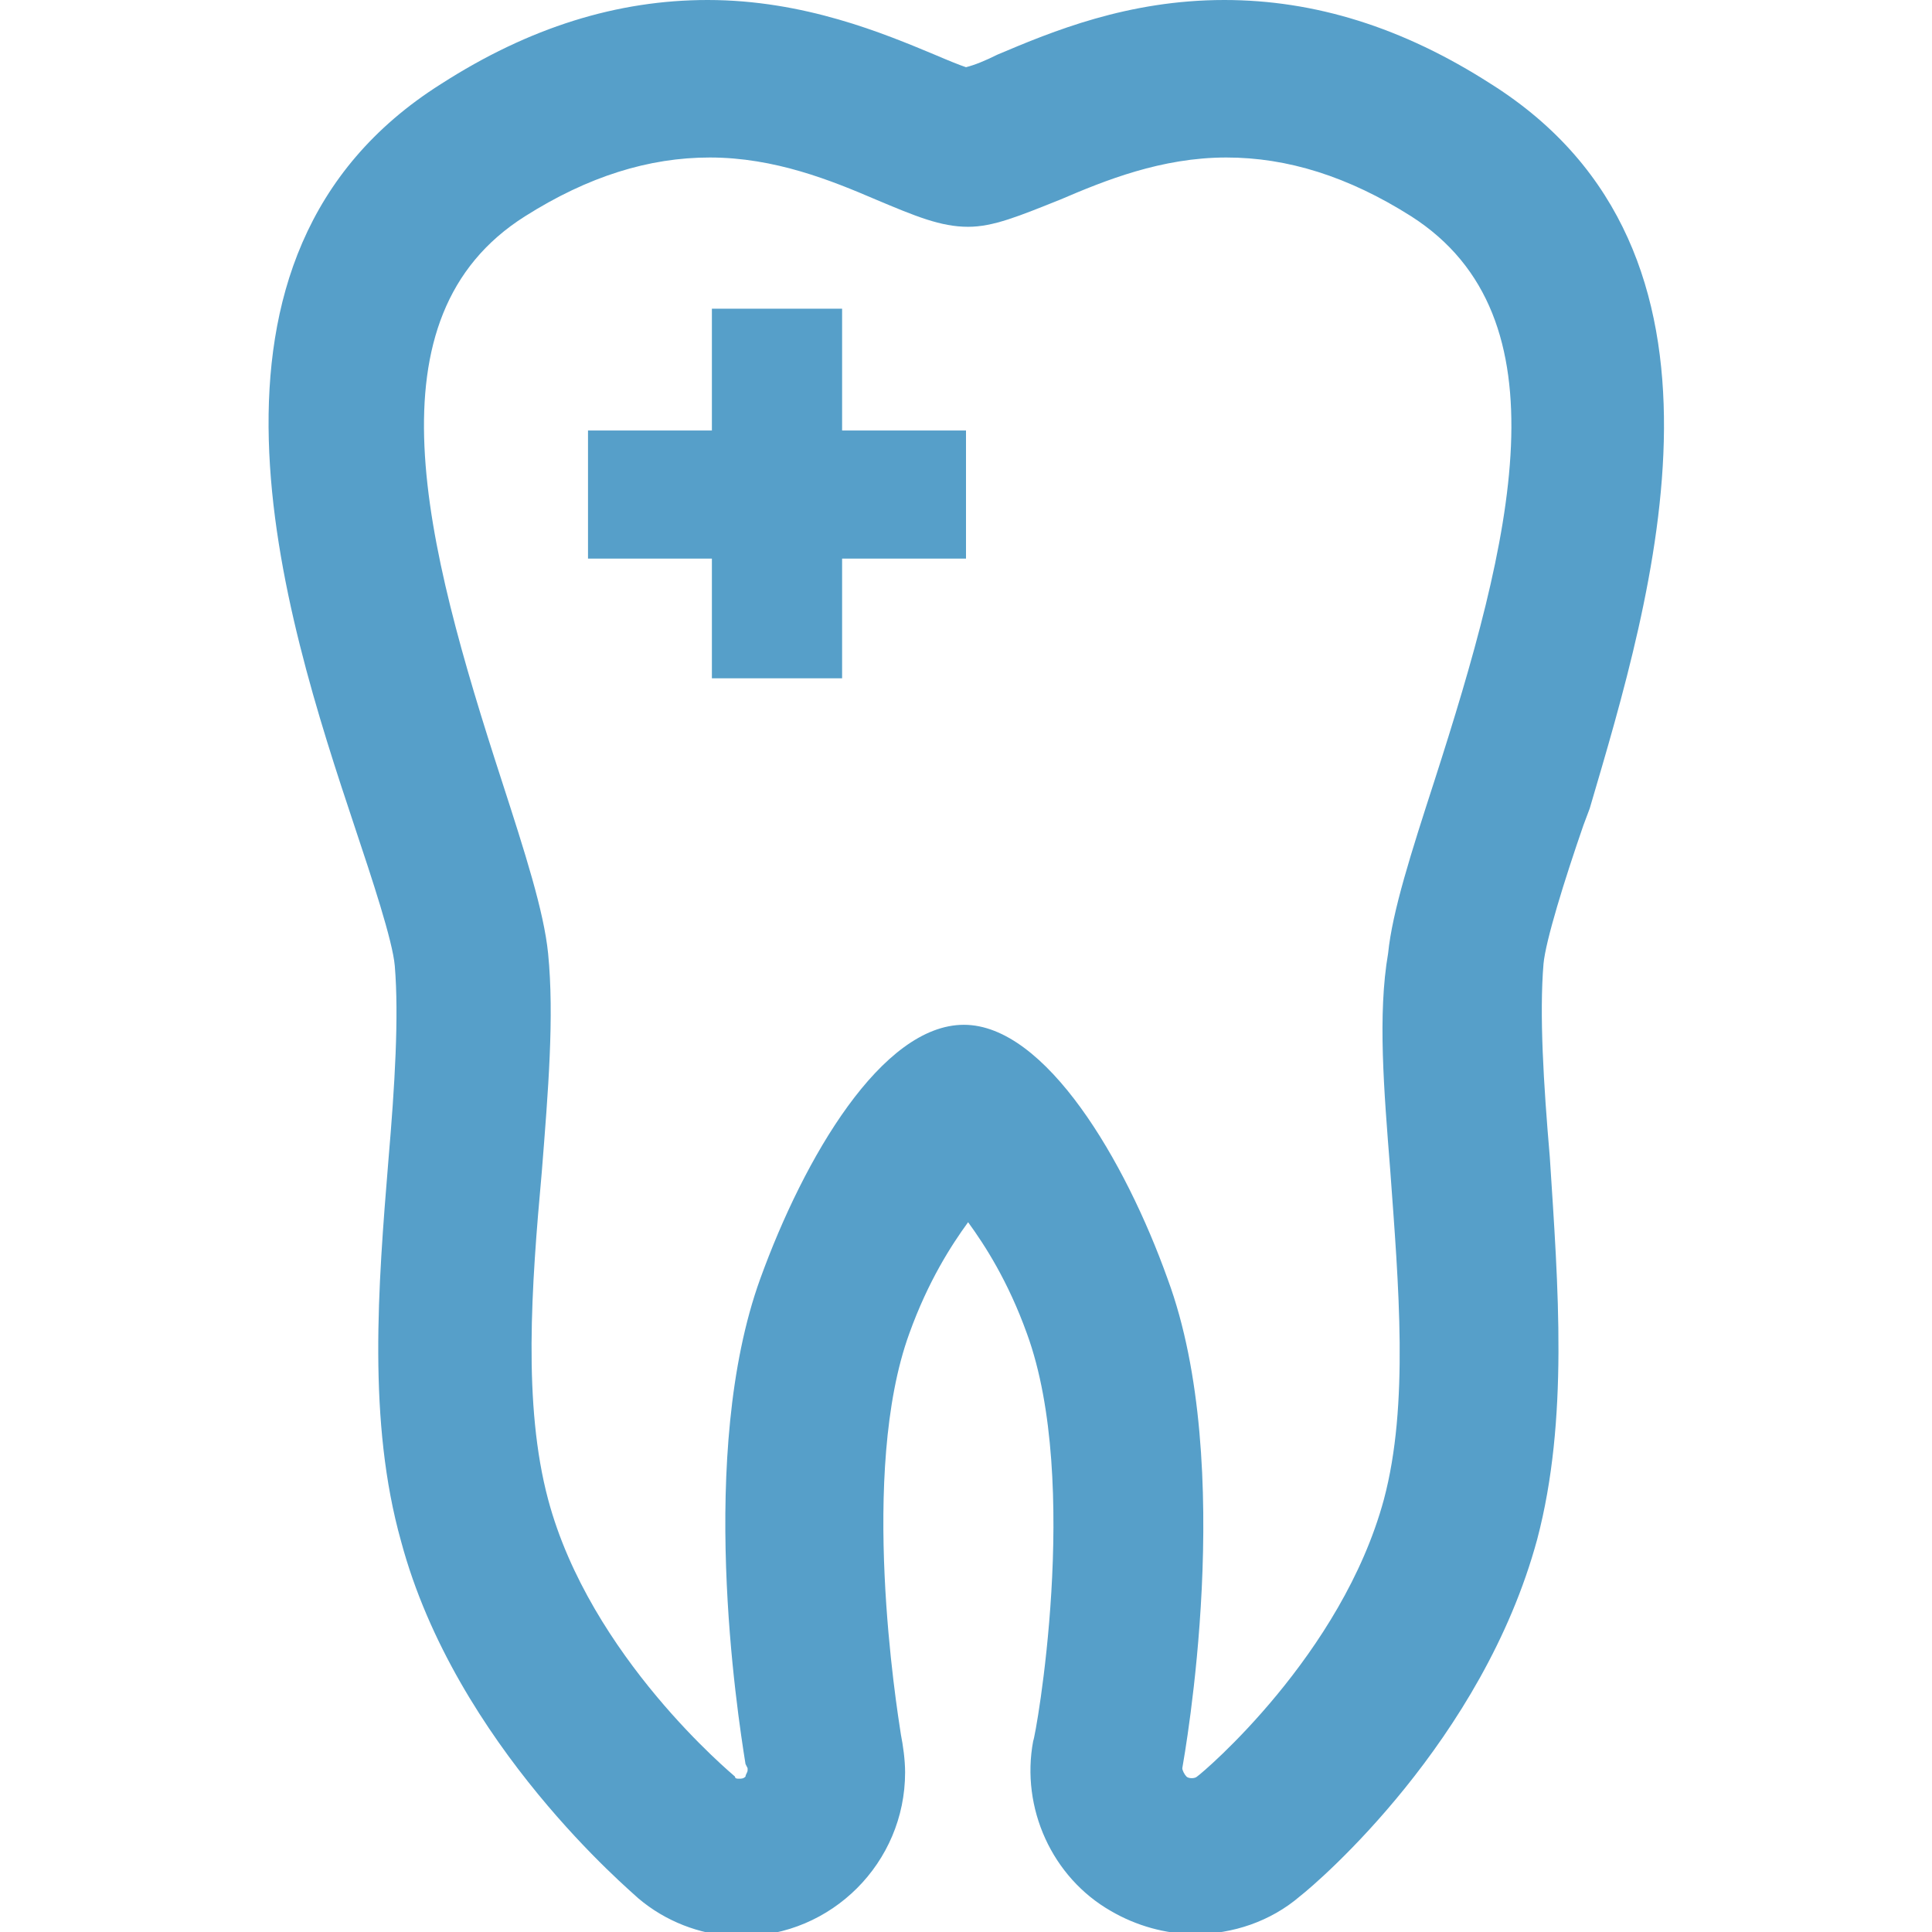 <?xml version="1.0" encoding="utf-8"?>
<!-- Generator: Adobe Illustrator 19.0.0, SVG Export Plug-In . SVG Version: 6.00 Build 0)  -->
<svg version="1.1" id="Capa_1" xmlns="http://www.w3.org/2000/svg" xmlns:xlink="http://www.w3.org/1999/xlink" x="0px" y="0px"
	 viewBox="0 0 92 92" style="enable-background:new 0 0 92 92;" xml:space="preserve">
<style type="text/css">
	.st0{fill:#569FC9;}
</style>
<g id="XMLID_67_">
	<path id="XMLID_20_" class="st0" d="M71,4c-4.2-2.7-8.4-4-12.7-4c-4.6,0-8.2,1.5-10.8,2.6c-0.6,0.3-1.1,0.5-1.5,0.6
		c-0.3-0.1-0.8-0.3-1.5-0.6C42.1,1.6,38.3,0,33.7,0C29.4,0,25.2,1.3,21,4c-13,8.2-7.5,25.2-4.1,35.4c0.8,2.4,1.8,5.4,1.9,6.6
		c0.2,2.4,0,5.7-0.3,9.2c-0.5,6.1-1,12.5,0.6,18.2c2.6,9.7,11,16.7,11.3,17c1.3,1.1,2.9,1.7,4.5,1.8c0.1,0,0.3,0,0.4,0
		c4.3,0,7.8-3.5,7.8-7.8c0-0.6-0.1-1.3-0.2-1.8c-0.2-1.3-2-12.5,0.4-19.1c0.9-2.5,2-4.2,2.8-5.3c0.8,1.1,1.9,2.8,2.8,5.3
		c2.6,7.1,0.4,19.3,0.3,19.4c-0.6,3.2,0.9,6.5,3.7,8.1c1.2,0.7,2.6,1.1,4,1.1c1.8,0,3.6-0.6,5-1.8c0.9-0.7,8.7-7.4,11.3-17
		c1.5-5.7,1-12,0.6-18.2c-0.3-3.5-0.5-6.8-0.3-9.2c0.1-1.1,1-4,1.9-6.6l0.3-0.8l0,0C78.7,28.3,83.7,12,71,4z M66.2,55.7l0.8,0l0,0
		L66.2,55.7c0.4,5.5,0.9,11.2-0.3,15.7c-2,7.4-8.6,13-8.9,13.2c-0.1,0.1-0.4,0.1-0.5,0c-0.1-0.1-0.2-0.3-0.2-0.4
		c0.1-0.6,2.6-14.4-0.7-23.3c-2-5.6-5.8-12.1-9.7-12.1c-3.9,0-7.6,6.3-9.7,12.1c-3,8.3-1.1,20.6-0.7,23.1l0.1,0.2c0,0,0,0.1,0,0.1
		c0,0.1-0.1,0.2-0.1,0.3c-0.1,0.1-0.2,0.1-0.3,0.1c-0.1,0-0.2,0-0.2-0.1c-0.1-0.1-6.9-5.7-8.9-13.2c-1.2-4.5-0.8-10.1-0.3-15.6
		c0.3-3.8,0.6-7.4,0.3-10.4c-0.2-2-1.1-4.8-2.2-8.2c-3.7-11.4-6.5-22.1,1.1-26.9c3-1.9,5.9-2.8,8.8-2.8c3.1,0,5.8,1.1,7.9,2
		c1.9,0.8,3.1,1.3,4.4,1.3c1.2,0,2.4-0.5,4.4-1.3c2.1-0.9,4.8-2,7.9-2c2.9,0,5.8,0.9,8.8,2.8c7.5,4.8,4.8,15.4,1.1,26.9
		c-1.1,3.4-2,6.2-2.2,8.2C65.6,48.3,65.9,51.9,66.2,55.7z"/>
	<polygon id="XMLID_27_" class="st0" points="46,26.6 40.1,26.6 40.1,32.3 33.9,32.3 33.9,26.6 28,26.6 28,20.5 33.9,20.5 
		33.9,14.7 40.1,14.7 40.1,20.5 46,20.5 	"/>
</g>
</svg>
